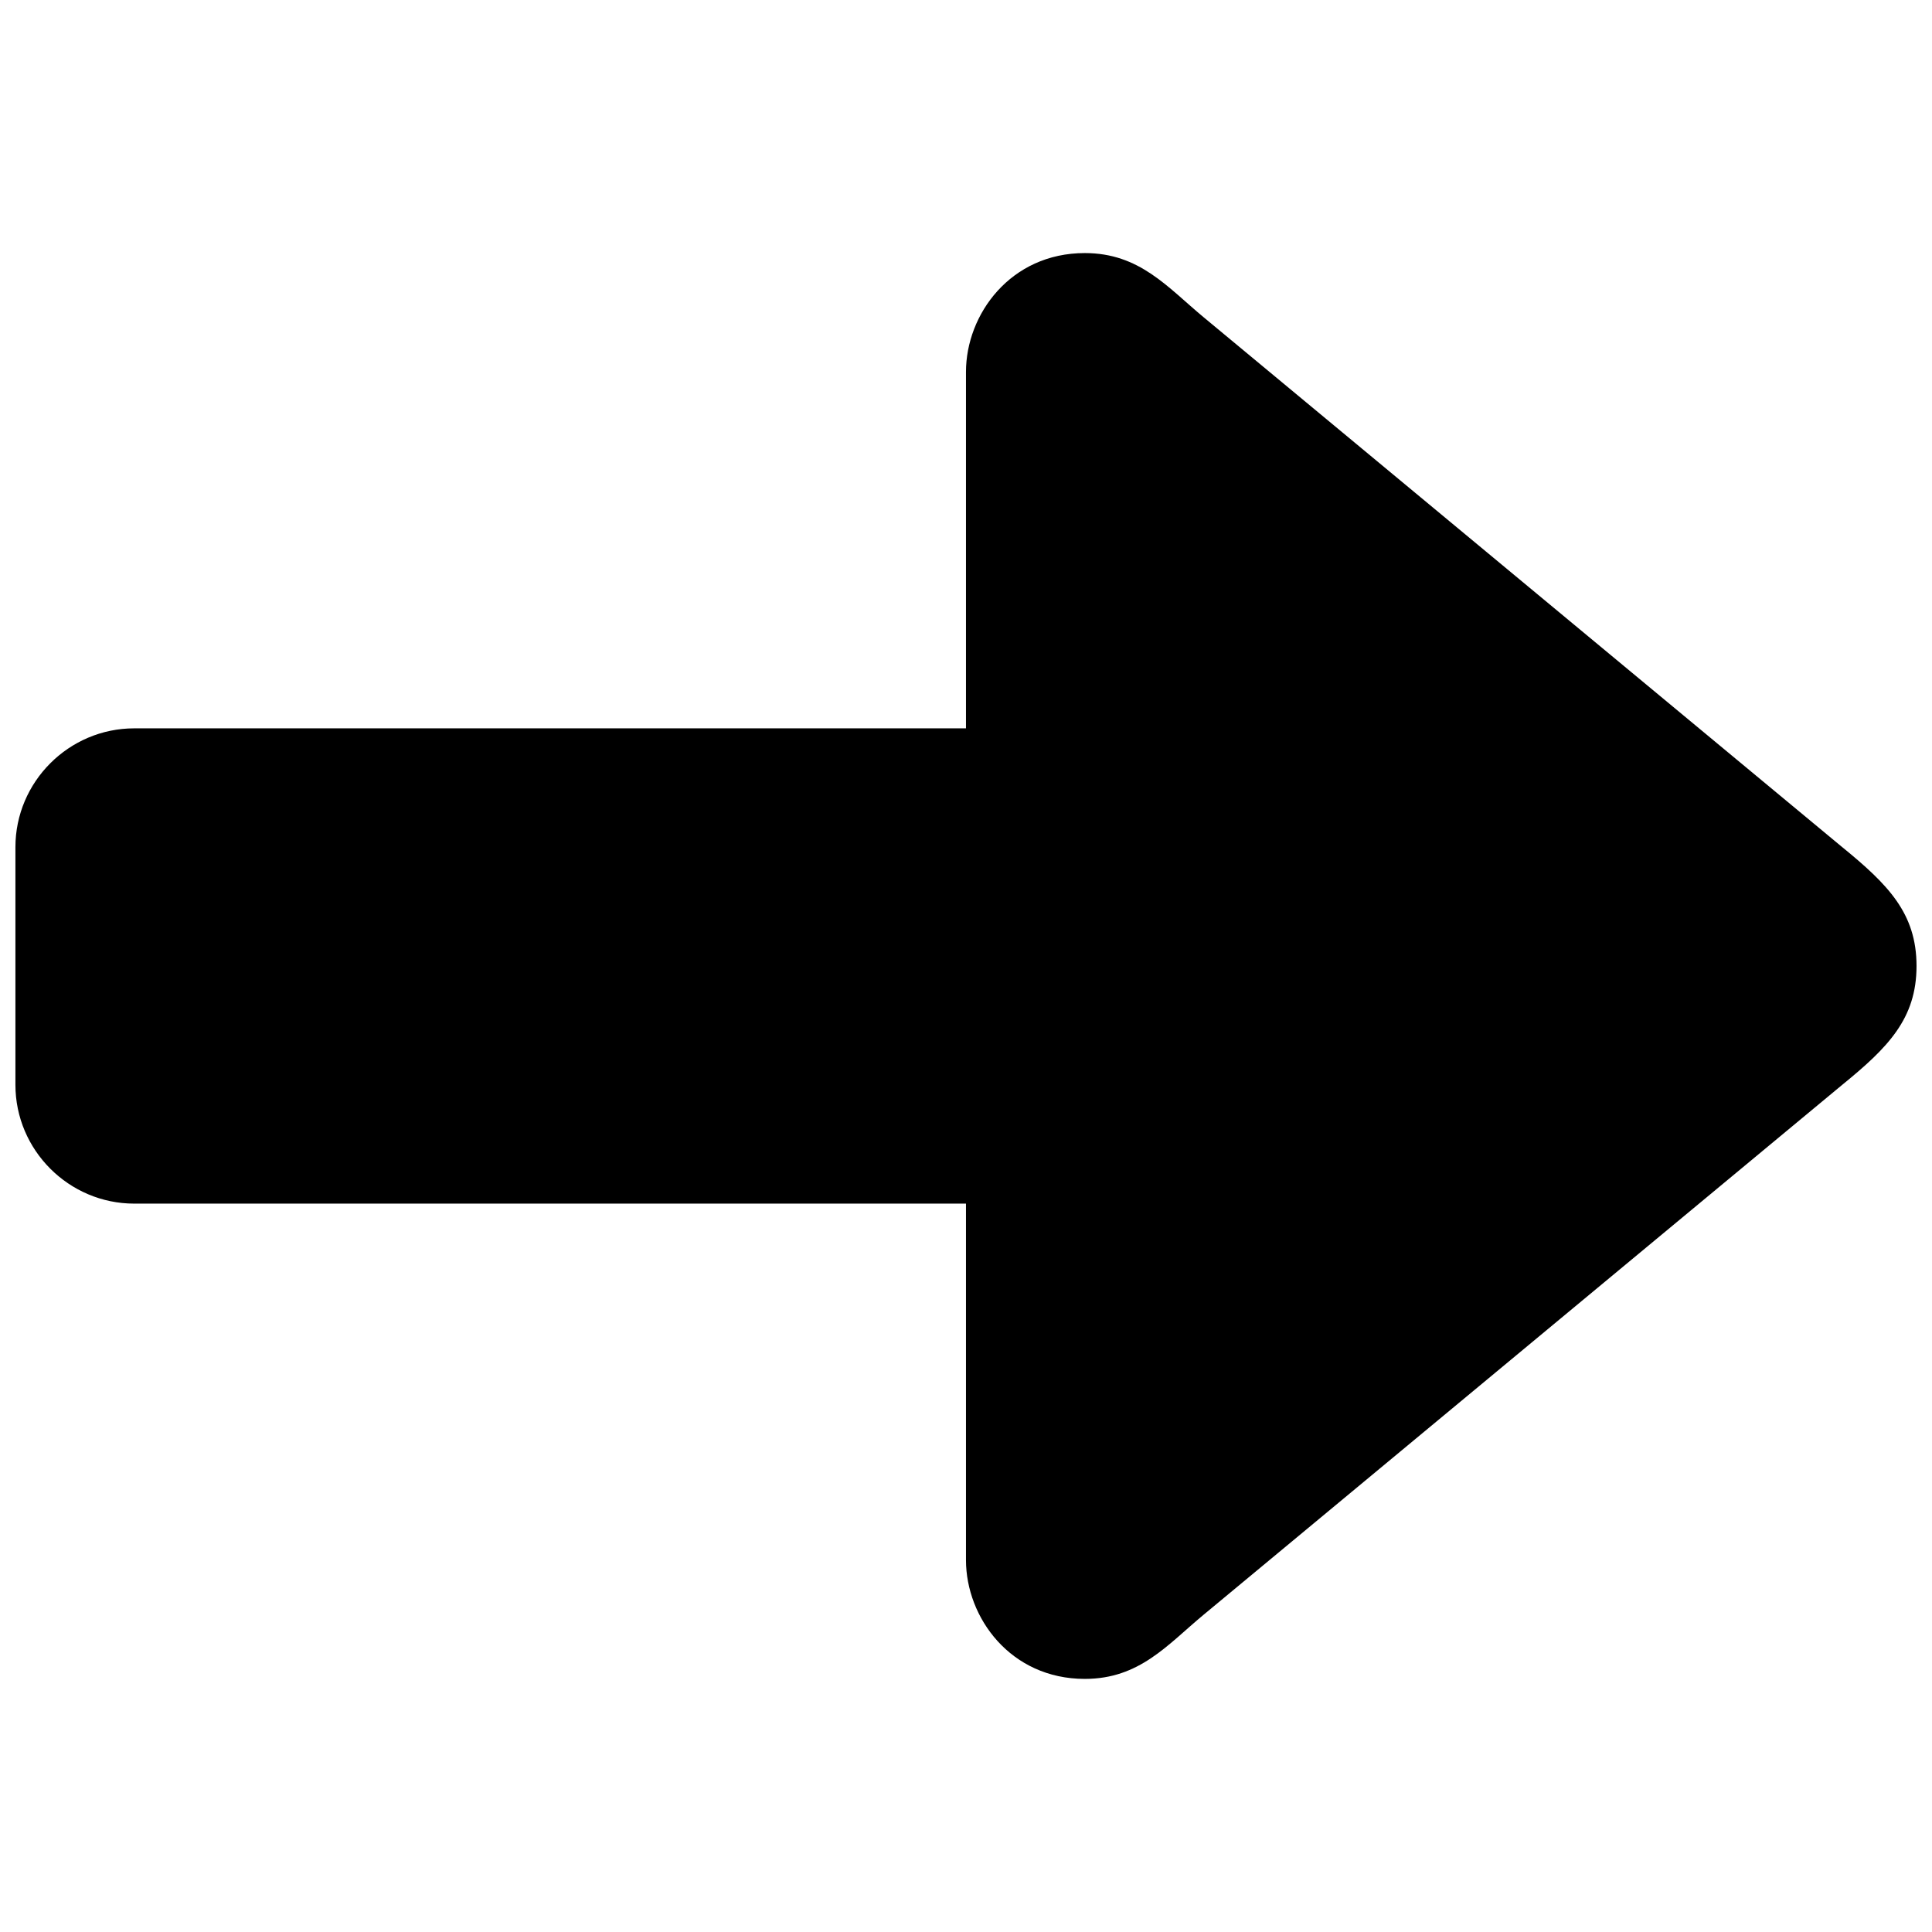 <?xml version="1.0" encoding="UTF-8"?>
<!-- Uploaded to: SVG Repo, www.svgrepo.com, Generator: SVG Repo Mixer Tools -->
<svg width="800px" height="800px" version="1.1" viewBox="144 144 512 512" xmlns="http://www.w3.org/2000/svg">
 <defs>
  <clipPath id="a">
   <path d="m148.09 211h503.81v378h-503.81z"/>
  </clipPath>
 </defs>
 <g clip-path="url(#a)">
  <path d="m632.22 368.51-169.25-140.44c-9.605-7.969-16.973-17.004-31.488-17.004-19.684 0-31.488 16.246-31.488 31.488v94.465h-220.42c-17.32 0-31.488 14.168-31.488 31.488v62.977c0 17.32 14.168 31.488 31.488 31.488h220.42v94.465c0 15.242 11.809 31.488 31.488 31.488 14.516 0 21.883-9.035 31.488-17.004l169.25-140.44c12.059-9.824 19.68-17.477 19.68-31.488 0-14.016-7.621-21.633-19.68-31.488z"/>
 </g>
</svg>